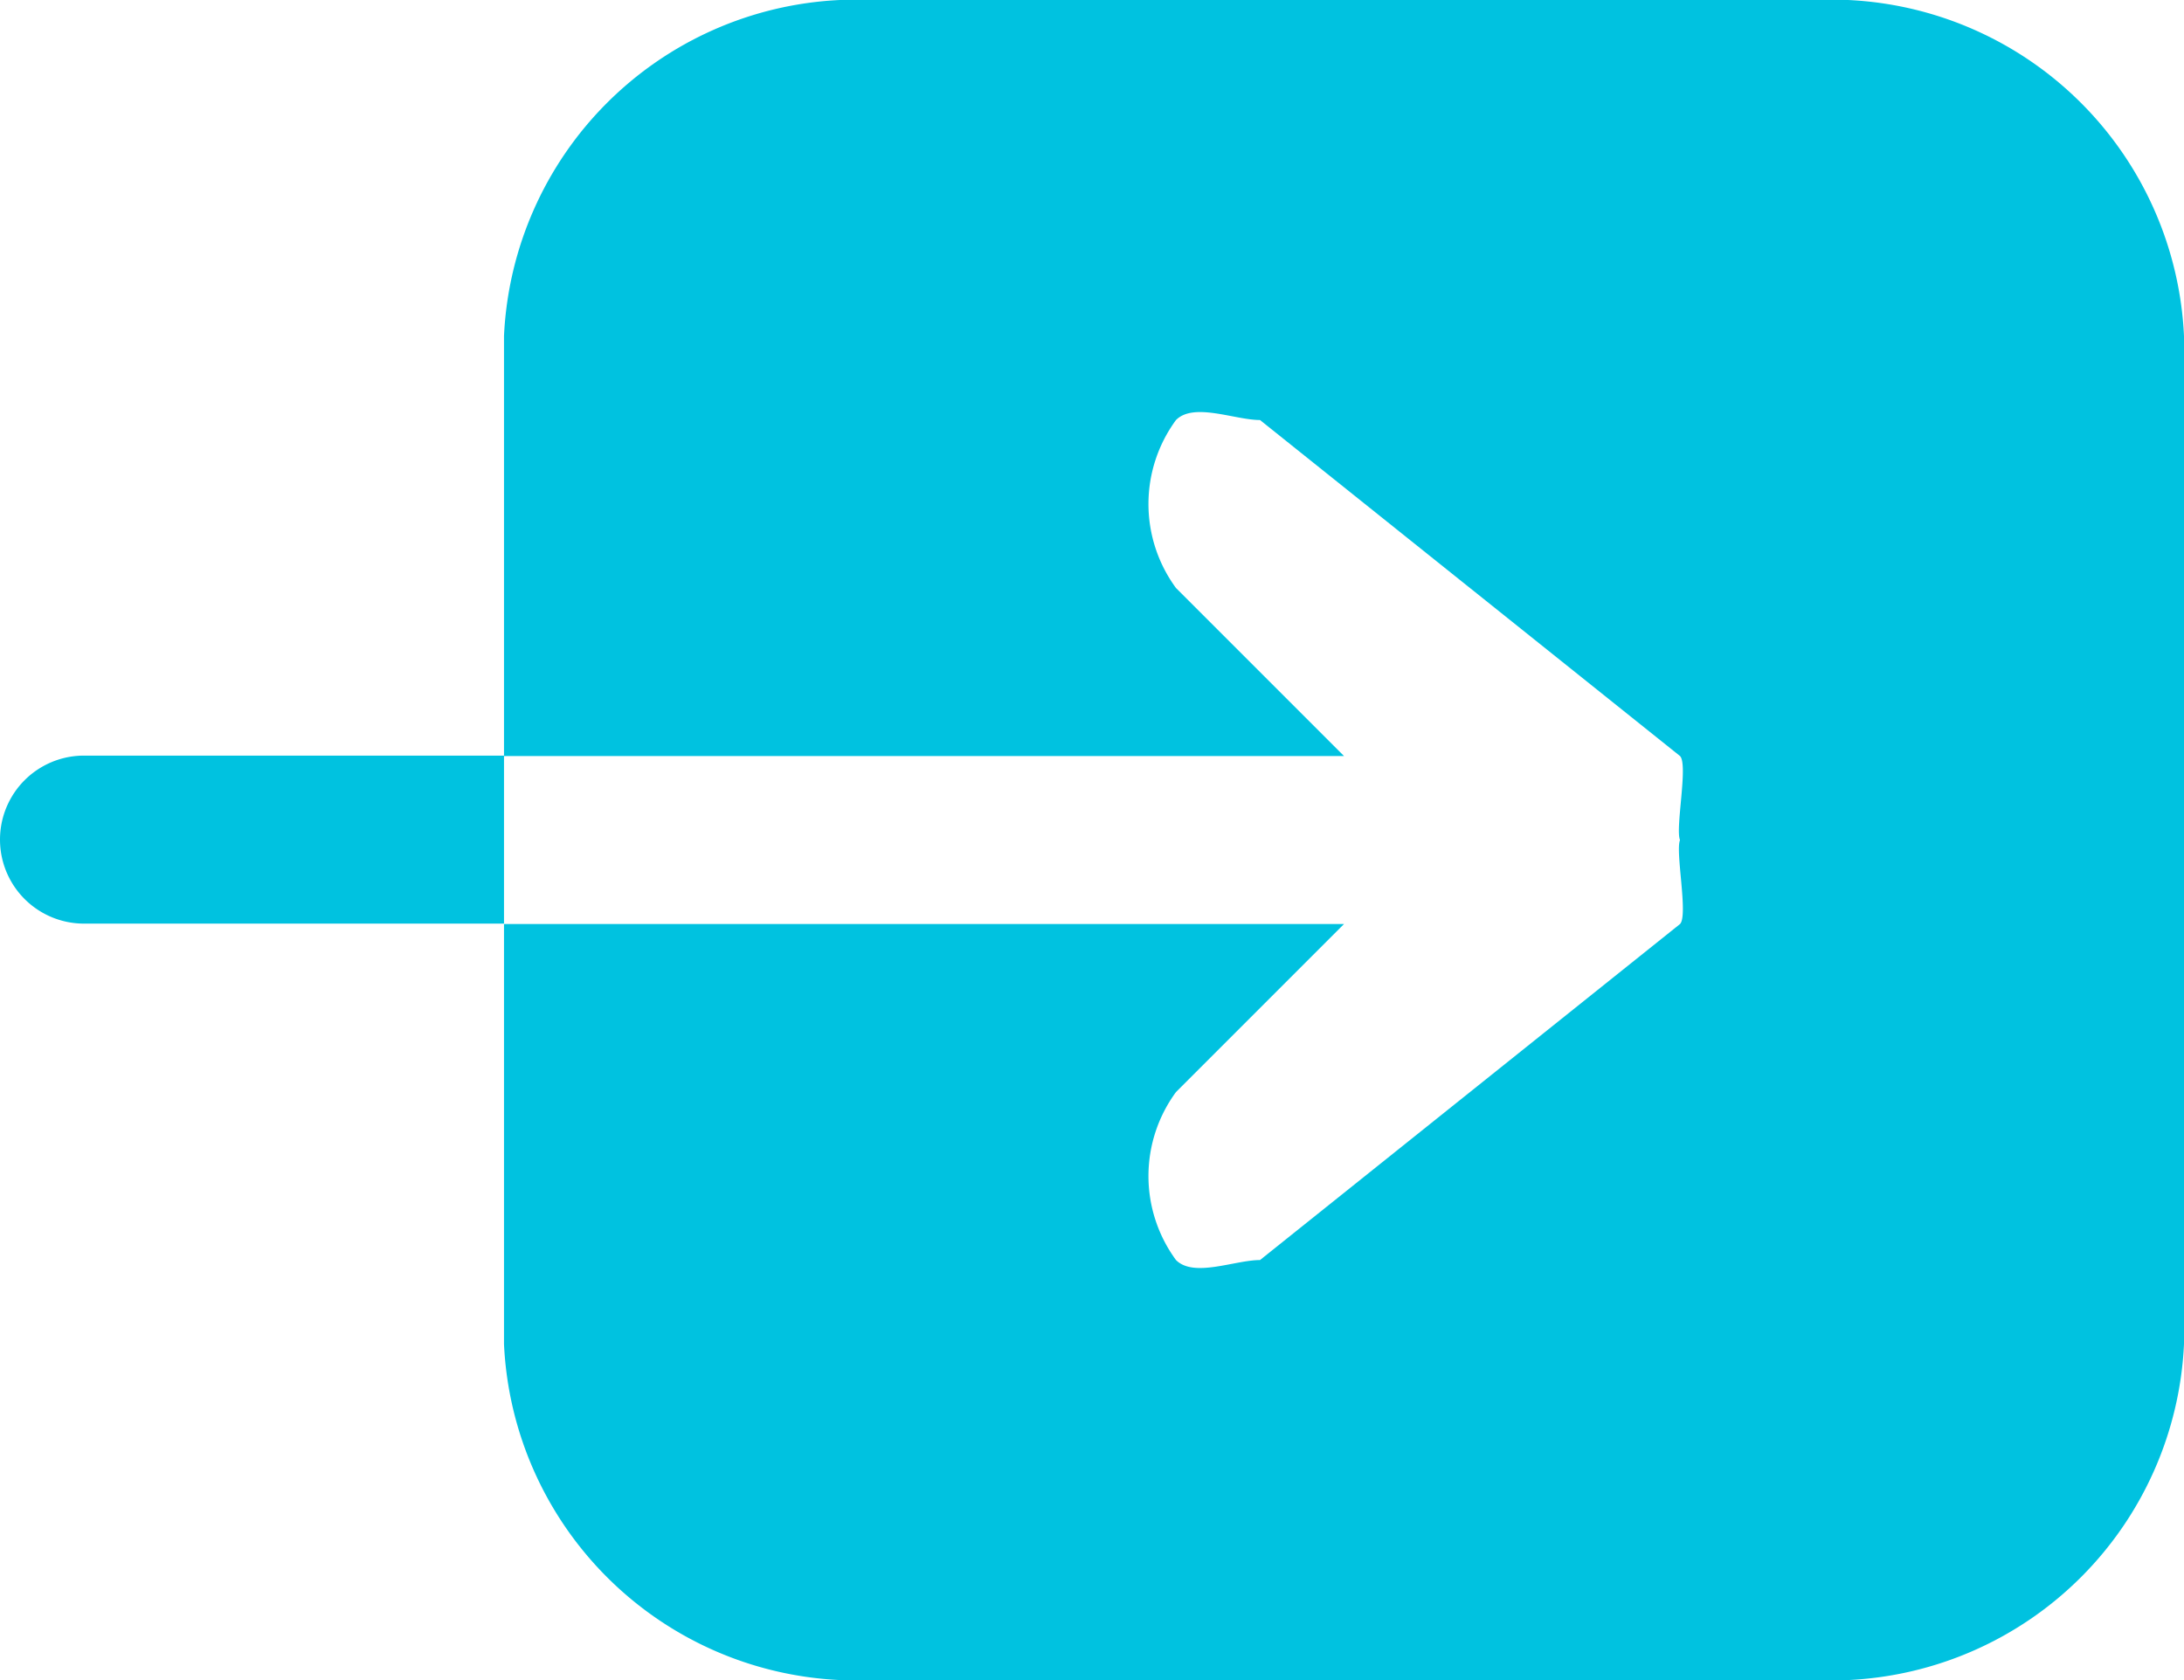 <svg xmlns="http://www.w3.org/2000/svg" width="26" height="20" viewBox="0 0 26 20"><defs><style>.a{fill:#00c2e0;}</style></defs><g transform="translate(0 0)"><path class="a" d="M395,295.9a1,1,0,0,0,0,2h5v-2Zm0,0" transform="translate(-394 -286.905)"/><path class="a" d="M421.652,278.276h-12a4.2,4.2,0,0,0-4,4v5h10l-2-2a1.689,1.689,0,0,1,0-2c.213-.213.7,0,1,0s-.213-.213,0,0l5,4c.1.1-.058.863,0,1s0-.146,0,0,.057-.137,0,0,.1.9,0,1l-5,4c-.213.213.3,0,0,0s-.787.213-1,0a1.689,1.689,0,0,1,0-2l2-2h-10v5a4.2,4.2,0,0,0,4,4h12a4.2,4.2,0,0,0,4-4v-12a4.2,4.2,0,0,0-4-4Zm0,0" transform="translate(-399.652 -278.276)"/></g></svg>